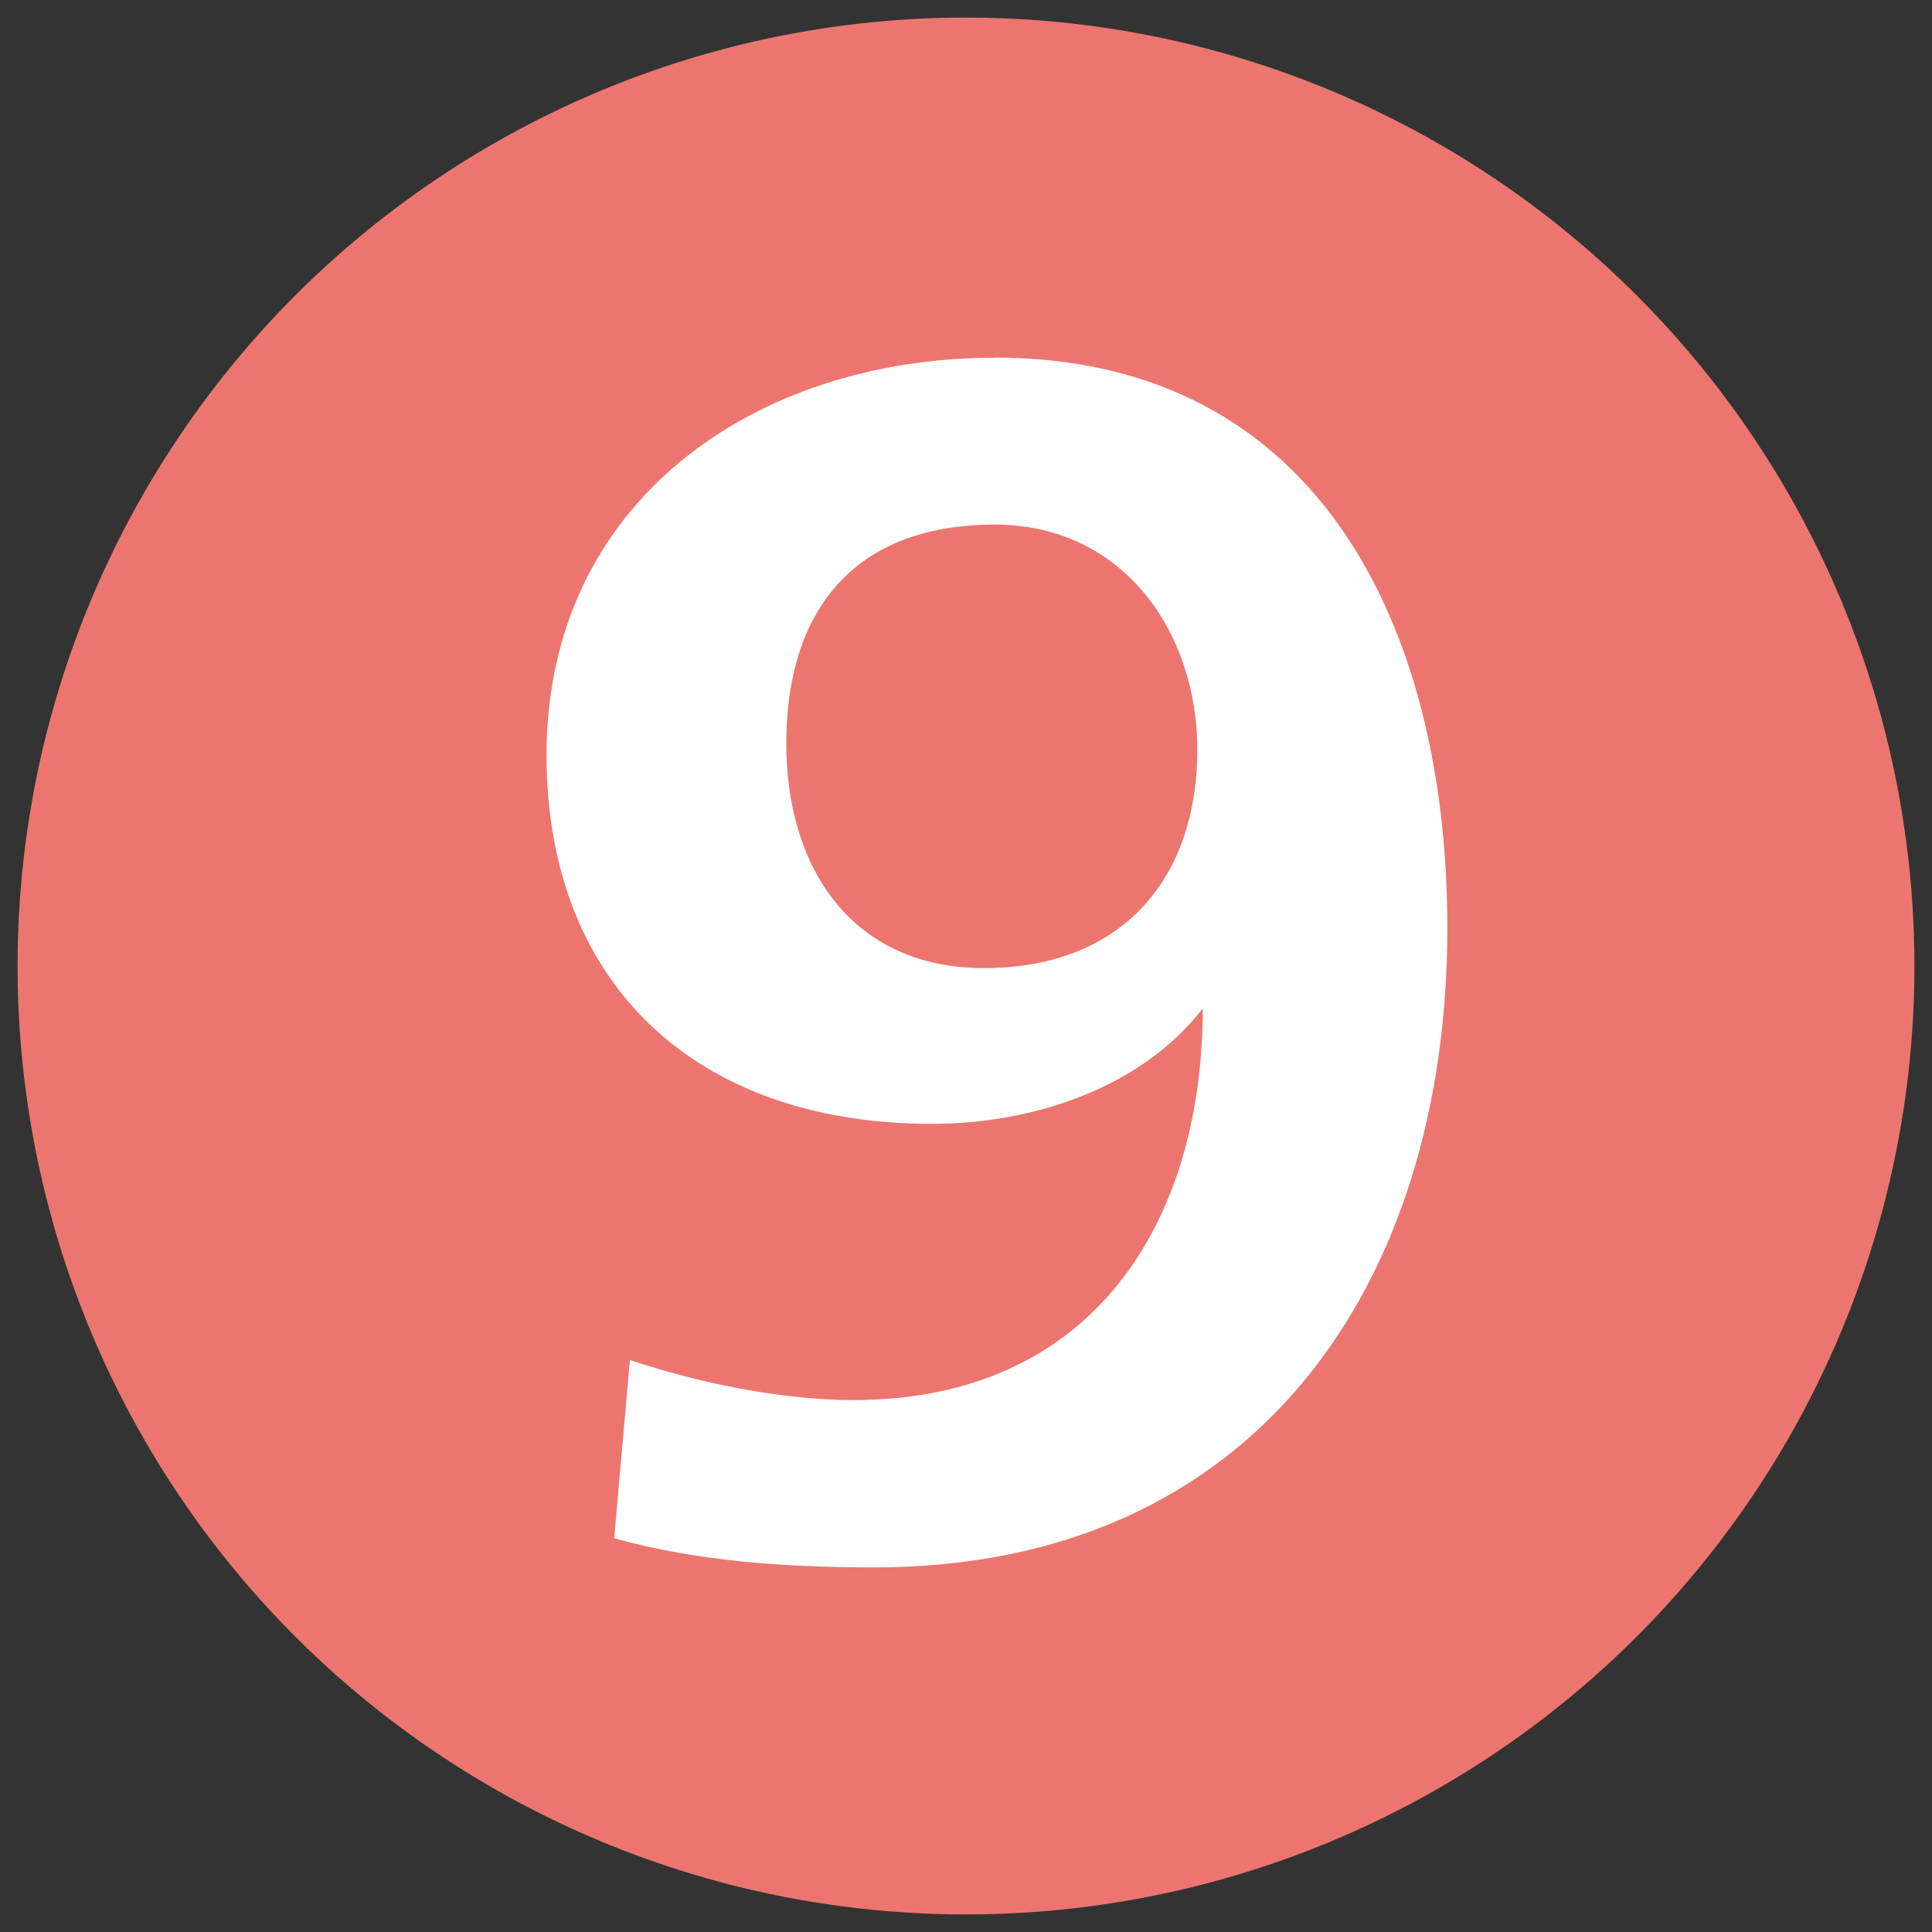 <svg xmlns="http://www.w3.org/2000/svg" height="55" width="55"><rect width="100%" height="100%" fill="#333333" stroke="none"/><circle cy="27.5" cx="27.5" r="27" fill="#ec766f"/><path fill="#fff" d="m28.01 27.56c3.855 0 6.075-2.461 6.075-6.229 0-3.289-2.073-6.397-5.772-6.397-4.013 0-5.929 2.461-5.929 6.229 0 3.601 1.916 6.397 5.626 6.397zm0.303-17.38c9.337 0 12.89 7.862 12.89 16.23 0 10.17-5.484 18.21-16.31 18.21-2.511 0-5.033-0.168-7.408-0.828 0.447-5.076 0.447-5.076 0.447-5.076 1.928 0.648 4.293 1.141 6.366 1.141 6.826 0 9.942-5.078 9.942-11.15-1.782 2.304-4.898 3.287-7.711 3.287-6.67 0-10.97-3.936-10.97-10.5 0.001-7.217 5.93-11.31 12.76-11.31z"/></svg>